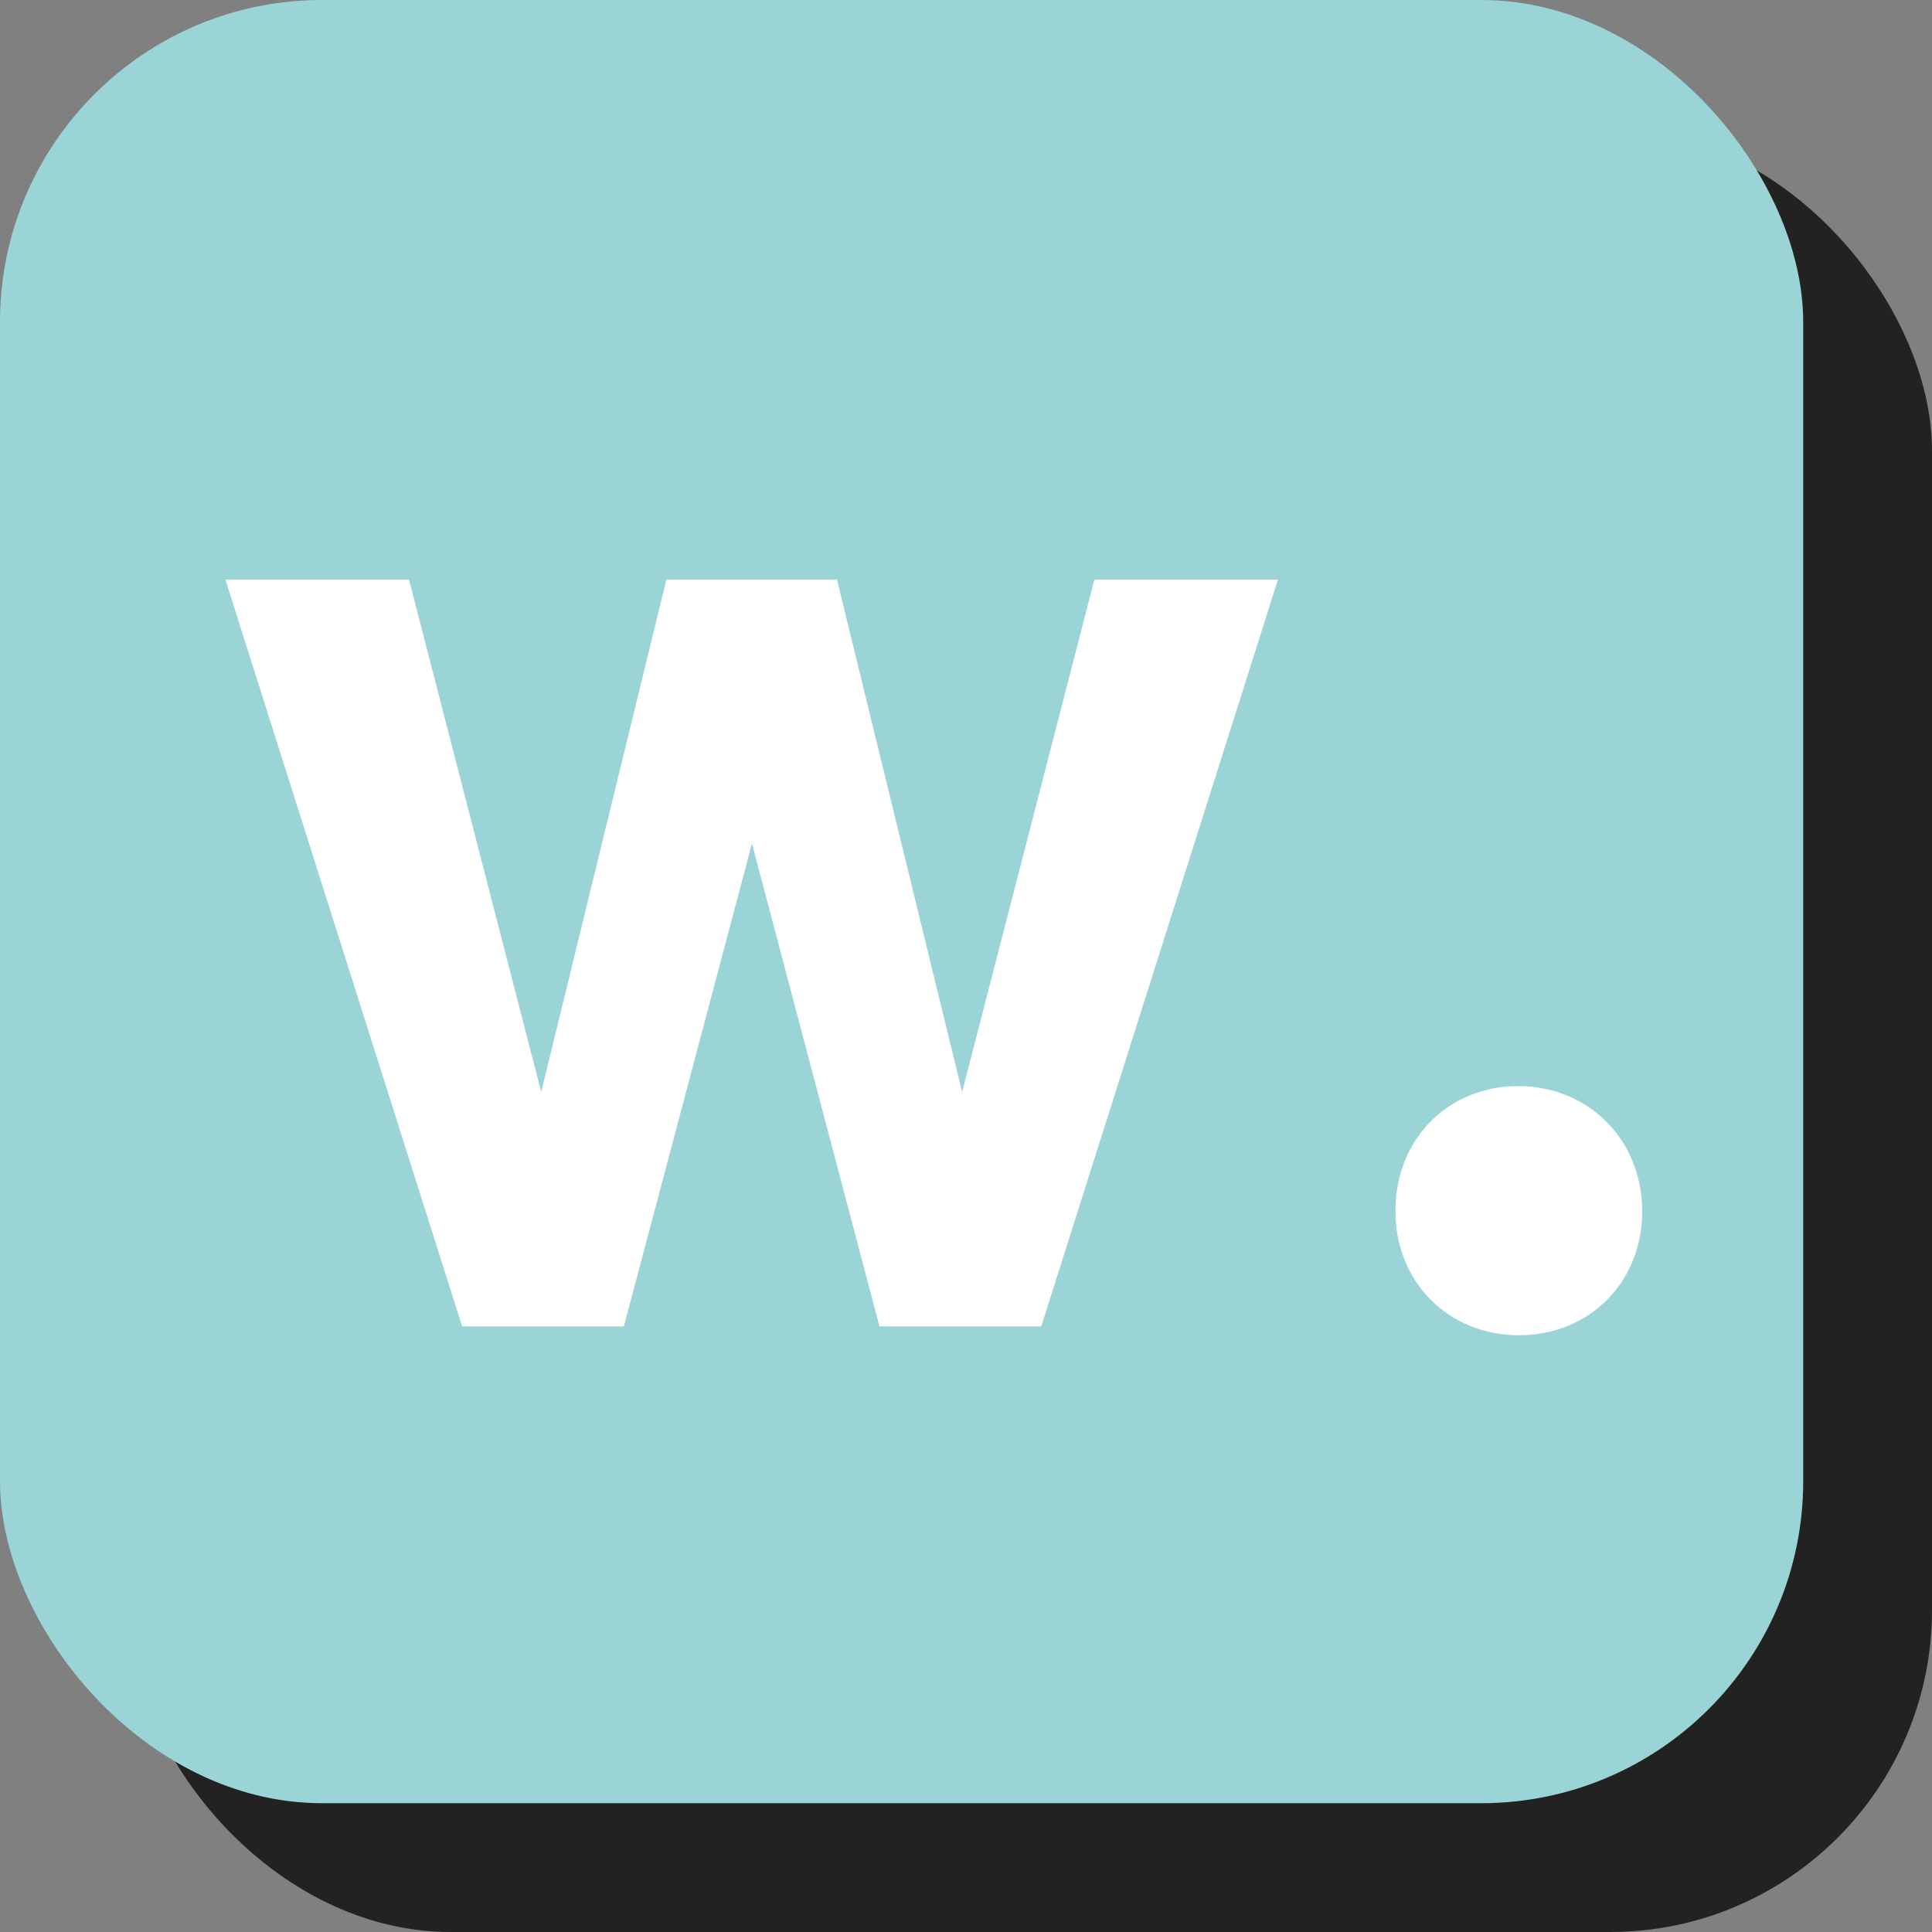 <?xml version="1.0" encoding="UTF-8"?> <svg xmlns="http://www.w3.org/2000/svg" width="60" height="60" viewBox="0 0 60 60" fill="none"><rect x="0" y="0" width="60" height="60" fill="#808080" stroke="none"/><rect x="4" y="4" width="56" height="56" rx="10" fill="#222222"></rect><rect width="56" height="56" rx="10" fill="#9BD4D6"></rect><path d="M33.987 18L29.88 33.913L25.993 18H20.695L16.808 33.913L12.702 18H7L14.352 41.192H19.375L23.353 26.195L27.313 41.192H32.337L39.688 18H33.987ZM43.337 37.617C43.337 39.817 44.987 41.467 47.168 41.467C49.368 41.467 51 39.817 51 37.617C51 35.417 49.35 33.73 47.15 33.73C44.968 33.73 43.337 35.38 43.337 37.598" fill="white"></path></svg> 